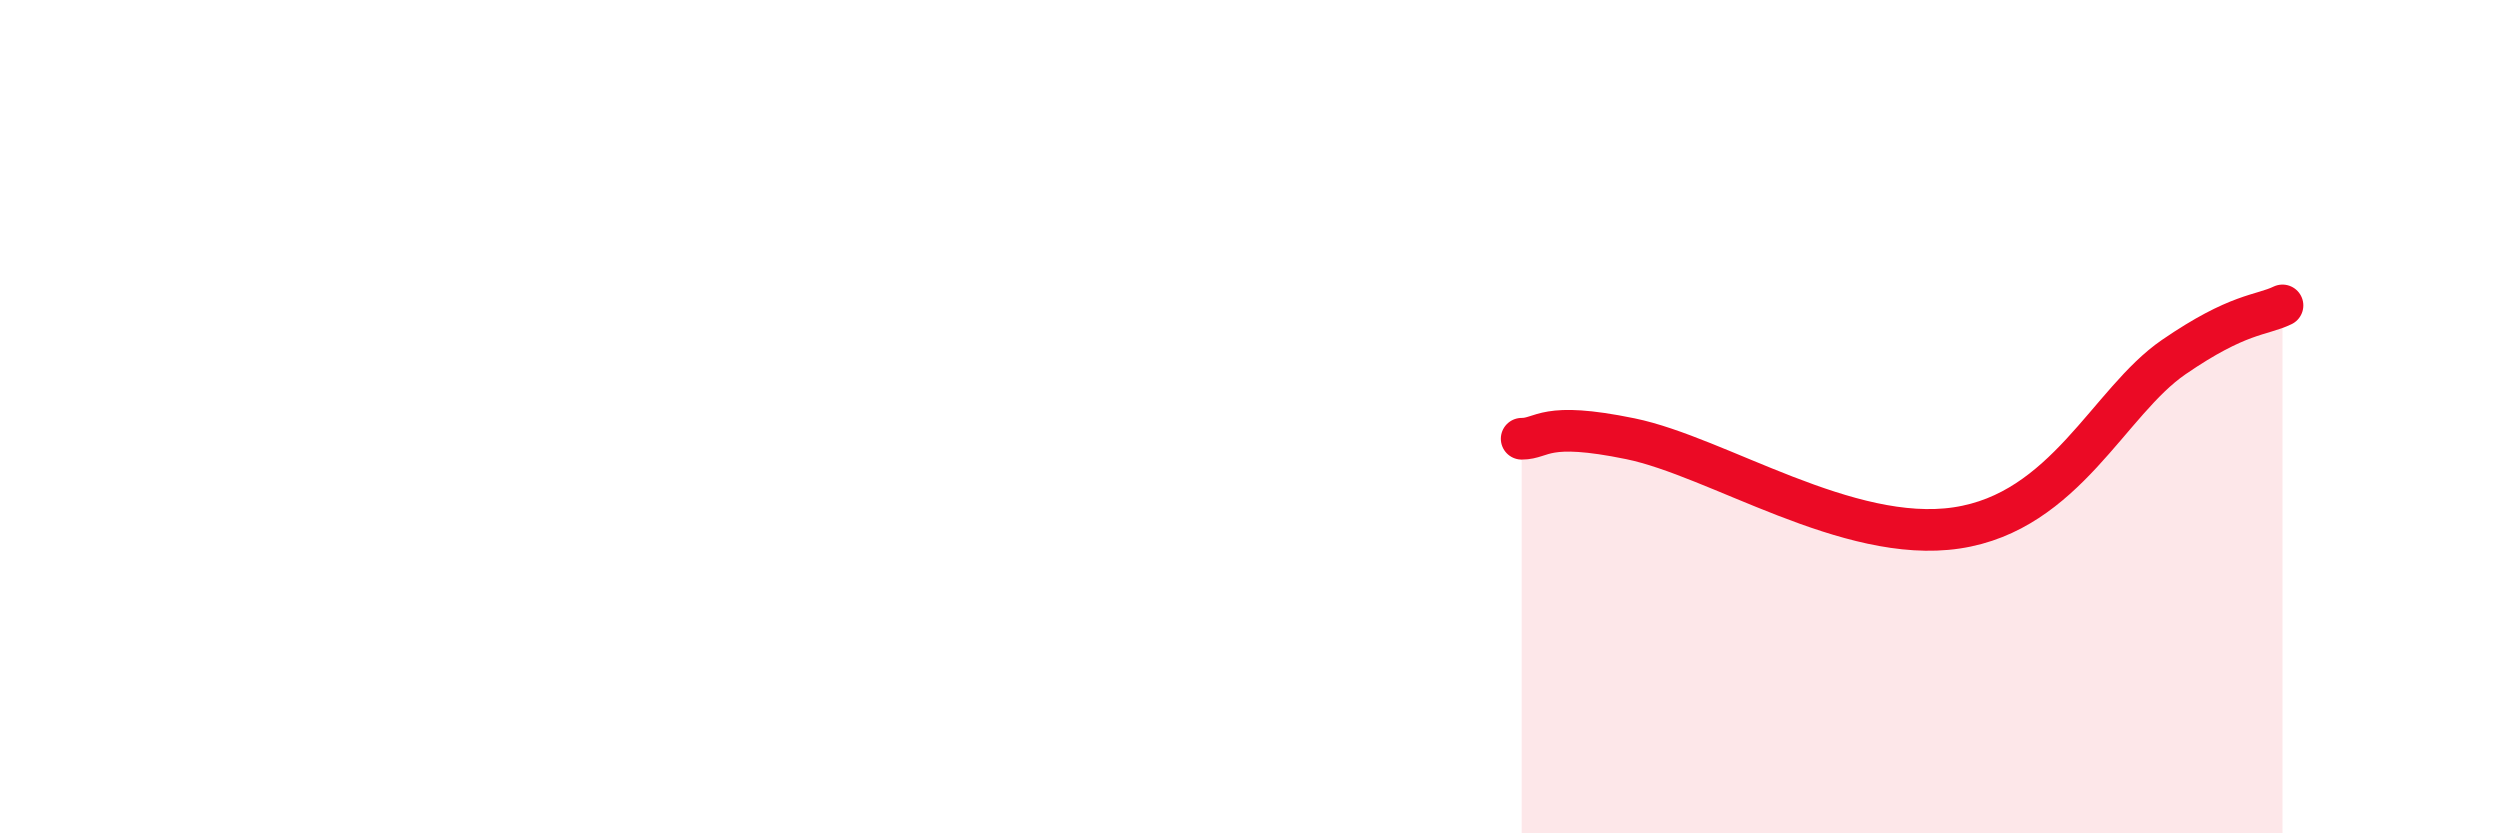 
    <svg width="60" height="20" viewBox="0 0 60 20" xmlns="http://www.w3.org/2000/svg">
      <path
        d="M 36.52,10.53 C 37.04,10.53 37.04,10.1 39.13,10.53 C 41.22,10.96 44.35,13.06 46.96,12.67 C 49.57,12.28 50.61,9.64 52.17,8.57 C 53.73,7.5 54.26,7.58 54.78,7.33L54.78 20L36.52 20Z"
        fill="#EB0A25"
        opacity="0.1"
        stroke-linecap="round"
        stroke-linejoin="round"
      />
      <path
        d="M 36.52,10.53 C 37.04,10.53 37.04,10.1 39.13,10.53 C 41.22,10.96 44.35,13.06 46.96,12.67 C 49.57,12.28 50.61,9.64 52.17,8.57 C 53.73,7.5 54.26,7.58 54.78,7.33"
        stroke="#EB0A25"
        stroke-width="1"
        fill="none"
        stroke-linecap="round"
        stroke-linejoin="round"
      />
    </svg>
  